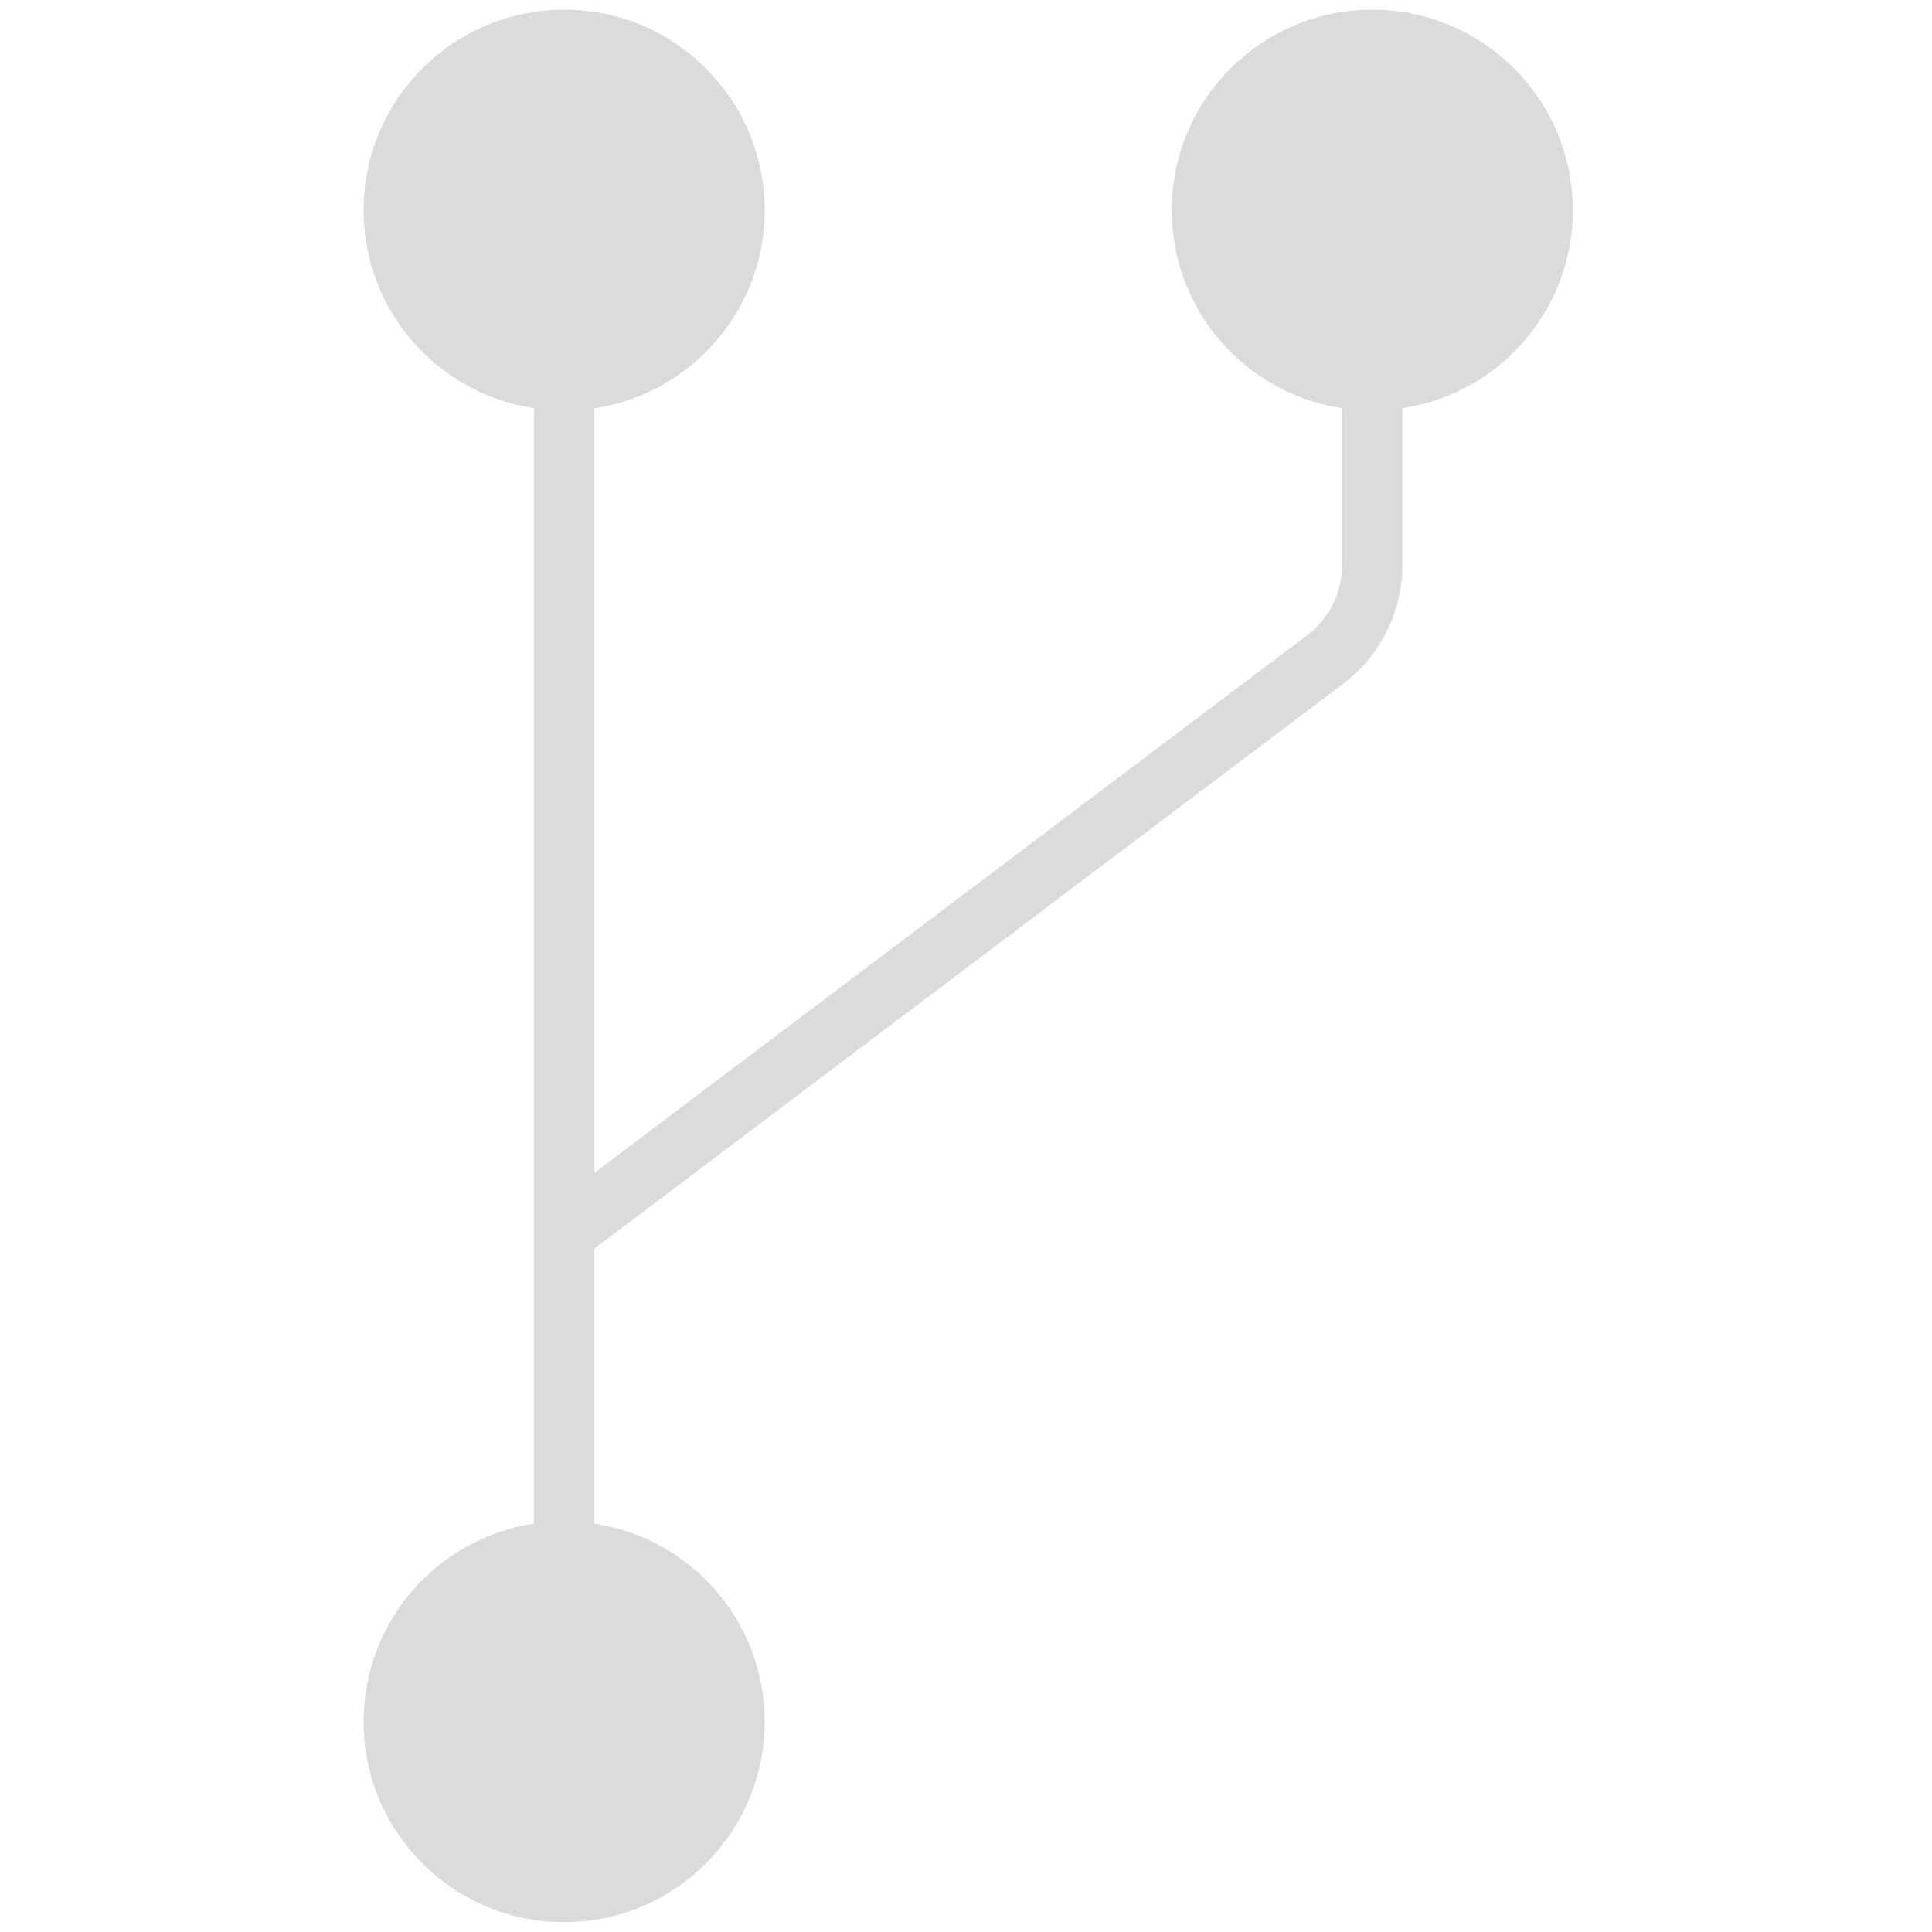 <?xml version="1.0" standalone="no"?><!DOCTYPE svg PUBLIC "-//W3C//DTD SVG 1.1//EN" "http://www.w3.org/Graphics/SVG/1.1/DTD/svg11.dtd"><svg t="1588929637376" class="icon" viewBox="0 0 1024 1024" version="1.1" xmlns="http://www.w3.org/2000/svg" p-id="20434" xmlns:xlink="http://www.w3.org/1999/xlink" width="200" height="200"><defs><style type="text/css"></style></defs><path d="M833.638 111.411C833.638 52.736 786.022 5.12 727.347 5.12S621.056 52.736 621.056 111.411c0 53.248 39.219 97.28 90.317 104.96v82.842c0 13.926-6.042 27.034-16.691 36.045L314.982 621.67V216.474c51.098-7.782 90.317-51.712 90.317-104.96C405.299 52.736 357.683 5.12 299.008 5.12S192.717 52.736 192.717 111.411c0 53.248 39.219 97.28 90.317 104.96v591.155c-51.098 7.782-90.317 51.712-90.317 104.96 0 58.675 47.616 106.291 106.291 106.291s106.291-47.616 106.291-106.291c0-53.248-39.219-97.28-90.317-104.96V661.811l399.258-301.158 0.614-0.512c18.022-15.155 28.467-37.274 28.467-60.928v-82.842c51.098-7.68 90.317-51.712 90.317-104.96z" p-id="20435" fill="#dbdbdb"></path></svg>